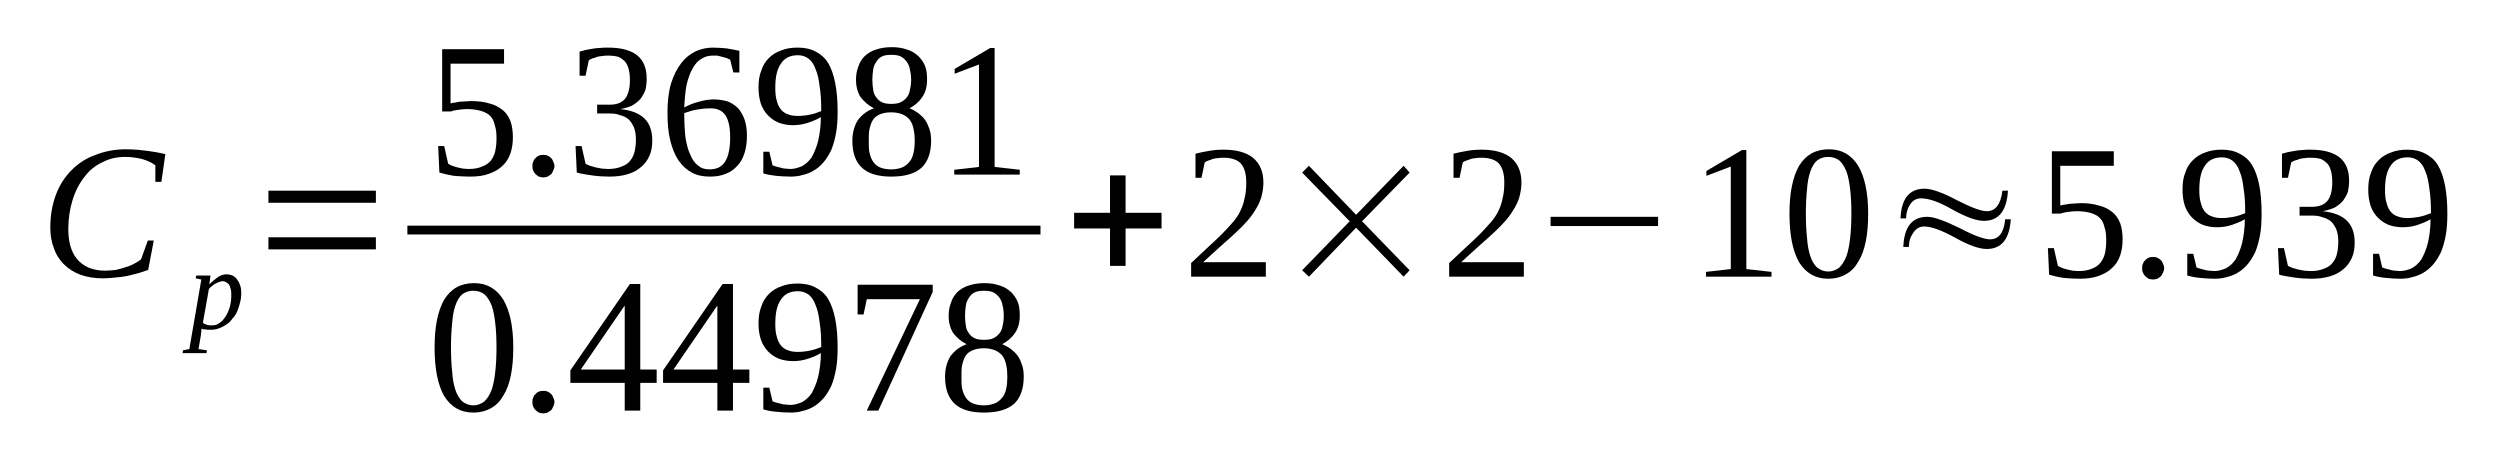 <?xml version='1.0' encoding='UTF-8'?>
<!-- This file was generated by dvisvgm 1.15.1 -->
<svg height='32pt' version='1.1' viewBox='0 -32 177 32' width='177pt' xmlns='http://www.w3.org/2000/svg' xmlns:xlink='http://www.w3.org/1999/xlink'>
<defs>
<clipPath id='clip1'>
<path clip-rule='evenodd' d='M0 -31.988H176.948V-0.027H0V-31.988'/>
</clipPath>
</defs>
<g id='page1'>
<g>
<path clip-path='url(#clip1)' d='M7.324 -12.293C6.703 -12.293 6.164 -12.379 5.684 -12.551C5.23 -12.723 4.836 -12.976 4.523 -13.289C4.215 -13.605 3.961 -13.973 3.816 -14.43C3.648 -14.855 3.562 -15.34 3.562 -15.879C3.562 -16.762 3.703 -17.531 3.961 -18.215C4.215 -18.898 4.582 -19.465 5.062 -19.949C5.543 -20.434 6.109 -20.805 6.758 -21.031C7.41 -21.289 8.117 -21.43 8.91 -21.43C9.504 -21.43 10.012 -21.375 10.465 -21.316C10.918 -21.258 11.34 -21.176 11.707 -21.09L11.426 -19.125H11V-20.293C10.746 -20.492 10.434 -20.633 10.039 -20.746C9.672 -20.832 9.277 -20.891 8.879 -20.891C8.285 -20.891 7.75 -20.777 7.27 -20.52C6.758 -20.293 6.336 -19.949 5.996 -19.496C5.629 -19.039 5.344 -18.5 5.148 -17.871C4.949 -17.246 4.836 -16.535 4.836 -15.766C4.836 -15.34 4.891 -14.941 4.977 -14.601C5.09 -14.23 5.23 -13.918 5.457 -13.66C5.656 -13.406 5.938 -13.207 6.25 -13.062C6.59 -12.922 6.957 -12.836 7.438 -12.836C7.691 -12.836 7.945 -12.863 8.203 -12.891C8.457 -12.949 8.684 -13.008 8.91 -13.09C9.133 -13.148 9.332 -13.234 9.531 -13.348C9.699 -13.434 9.871 -13.547 9.984 -13.633L10.465 -14.969H10.887L10.492 -12.891C10.293 -12.809 10.066 -12.75 9.813 -12.664C9.559 -12.609 9.305 -12.523 9.02 -12.465C8.766 -12.41 8.484 -12.379 8.172 -12.351C7.891 -12.324 7.605 -12.293 7.324 -12.293Z' fill-rule='evenodd'/>
<path clip-path='url(#clip1)' d='M14.281 -8.739C14.281 -8.707 14.254 -8.653 14.254 -8.625C14.254 -8.567 14.254 -8.54 14.254 -8.481C14.254 -8.454 14.226 -8.426 14.226 -8.368C14.226 -8.34 14.226 -8.309 14.226 -8.282L14.055 -7.286L14.648 -7.2L14.621 -7H12.926L12.953 -7.2L13.406 -7.286L14.254 -12.211L13.855 -12.293L13.887 -12.493H14.902L14.82 -11.868C15.047 -12.094 15.269 -12.266 15.469 -12.411C15.668 -12.524 15.863 -12.579 16.035 -12.579C16.176 -12.579 16.316 -12.551 16.461 -12.493C16.57 -12.438 16.683 -12.352 16.769 -12.239C16.855 -12.126 16.941 -11.981 16.996 -11.813C17.055 -11.668 17.082 -11.469 17.082 -11.243C17.082 -11.016 17.055 -10.786 16.996 -10.586C16.941 -10.36 16.883 -10.161 16.797 -9.961C16.715 -9.762 16.602 -9.59 16.461 -9.45C16.348 -9.278 16.203 -9.137 16.035 -9.024C15.863 -8.907 15.695 -8.825 15.527 -8.766C15.328 -8.68 15.129 -8.653 14.934 -8.653C14.875 -8.653 14.82 -8.653 14.762 -8.653C14.707 -8.653 14.648 -8.653 14.562 -8.68C14.508 -8.68 14.449 -8.68 14.394 -8.68C14.34 -8.707 14.309 -8.707 14.281 -8.739ZM14.367 -9.165C14.422 -9.106 14.449 -9.079 14.508 -9.051C14.562 -9.051 14.621 -9.024 14.676 -8.993C14.734 -8.993 14.789 -8.965 14.848 -8.965C14.902 -8.965 14.961 -8.965 15.015 -8.965C15.156 -8.965 15.301 -8.993 15.414 -9.051C15.555 -9.137 15.668 -9.223 15.754 -9.305C15.863 -9.422 15.949 -9.563 16.035 -9.704C16.121 -9.848 16.176 -9.989 16.234 -10.161C16.289 -10.301 16.316 -10.473 16.348 -10.645C16.375 -10.817 16.375 -10.985 16.375 -11.157C16.375 -11.297 16.375 -11.442 16.316 -11.582C16.289 -11.696 16.262 -11.782 16.203 -11.868C16.121 -11.954 16.062 -11.981 15.976 -12.04C15.922 -12.067 15.836 -12.094 15.754 -12.094C15.695 -12.094 15.609 -12.067 15.527 -12.04C15.441 -12.012 15.355 -11.981 15.269 -11.926C15.187 -11.895 15.101 -11.813 15.015 -11.754C14.934 -11.696 14.848 -11.614 14.789 -11.528L14.367 -9.165Z' fill-rule='evenodd'/>
<path clip-path='url(#clip1)' d='M19.004 -14.344V-15.2H26.613V-14.344H19.004ZM19.004 -17.645V-18.5H26.613V-17.645H19.004Z' fill-rule='evenodd'/>
<path clip-path='url(#clip1)' d='M33.371 -24.844C33.852 -24.844 34.273 -24.79 34.644 -24.676C35.012 -24.59 35.32 -24.418 35.578 -24.219C35.832 -24.02 36 -23.766 36.141 -23.422C36.254 -23.11 36.312 -22.711 36.312 -22.286C36.312 -21.856 36.254 -21.489 36.141 -21.145C36.027 -20.805 35.832 -20.493 35.578 -20.262C35.32 -20.008 35.012 -19.836 34.613 -19.696C34.246 -19.551 33.793 -19.497 33.258 -19.497C32.863 -19.497 32.492 -19.524 32.125 -19.551C31.758 -19.61 31.418 -19.696 31.109 -19.782L31.023 -21.657H31.449L31.73 -20.407C31.816 -20.348 31.898 -20.321 32.012 -20.262C32.125 -20.235 32.238 -20.18 32.379 -20.149C32.492 -20.122 32.637 -20.094 32.777 -20.063C32.918 -20.063 33.031 -20.036 33.172 -20.036C33.57 -20.036 33.879 -20.094 34.133 -20.207C34.387 -20.293 34.613 -20.461 34.758 -20.633C34.898 -20.832 35.012 -21.059 35.066 -21.317C35.125 -21.602 35.152 -21.887 35.152 -22.2C35.152 -22.571 35.125 -22.852 35.039 -23.11C34.98 -23.368 34.898 -23.594 34.727 -23.766C34.586 -23.934 34.359 -24.047 34.105 -24.133C33.824 -24.219 33.484 -24.278 33.059 -24.278C32.832 -24.278 32.605 -24.247 32.41 -24.219C32.211 -24.192 32.043 -24.165 31.93 -24.106H31.305V-28.516H35.687V-27.493H31.898V-24.676C31.957 -24.704 32.043 -24.704 32.156 -24.731C32.238 -24.731 32.352 -24.762 32.465 -24.79C32.578 -24.79 32.719 -24.817 32.863 -24.817C33.031 -24.817 33.172 -24.844 33.371 -24.844Z' fill-rule='evenodd'/>
<path clip-path='url(#clip1)' d='M39.254 -20.235C39.254 -20.122 39.223 -20.036 39.168 -19.922C39.141 -19.836 39.082 -19.75 39.027 -19.665C38.941 -19.61 38.855 -19.551 38.773 -19.497C38.687 -19.465 38.574 -19.438 38.461 -19.438C38.348 -19.438 38.262 -19.465 38.148 -19.497C38.066 -19.551 37.98 -19.61 37.922 -19.665C37.84 -19.75 37.781 -19.836 37.754 -19.922C37.695 -20.036 37.695 -20.122 37.695 -20.235C37.695 -20.348 37.695 -20.461 37.754 -20.547C37.781 -20.661 37.84 -20.747 37.922 -20.805C37.98 -20.891 38.066 -20.946 38.148 -20.977C38.262 -21.032 38.348 -21.032 38.461 -21.032C38.574 -21.032 38.687 -21.032 38.773 -20.977C38.855 -20.946 38.941 -20.891 39.027 -20.805C39.082 -20.747 39.141 -20.661 39.168 -20.547C39.223 -20.461 39.254 -20.348 39.254 -20.235Z' fill-rule='evenodd'/>
<path clip-path='url(#clip1)' d='M46.18 -22.055C46.18 -21.657 46.125 -21.29 45.984 -20.977C45.844 -20.661 45.644 -20.379 45.391 -20.18C45.137 -19.95 44.824 -19.782 44.43 -19.665C44.059 -19.551 43.637 -19.497 43.129 -19.497C42.73 -19.497 42.309 -19.524 41.91 -19.582C41.516 -19.637 41.148 -19.696 40.836 -19.782L40.75 -21.657H41.176L41.457 -20.407C41.543 -20.348 41.656 -20.321 41.77 -20.262C41.91 -20.235 42.023 -20.18 42.164 -20.149C42.309 -20.122 42.477 -20.094 42.617 -20.063C42.758 -20.063 42.902 -20.036 43.043 -20.036C43.437 -20.036 43.75 -20.094 44.004 -20.207C44.258 -20.293 44.484 -20.434 44.625 -20.633C44.766 -20.805 44.879 -21.032 44.937 -21.29C44.992 -21.543 45.023 -21.829 45.023 -22.141C45.023 -22.485 44.965 -22.77 44.879 -22.997C44.766 -23.223 44.652 -23.422 44.484 -23.567C44.316 -23.707 44.117 -23.793 43.891 -23.848C43.691 -23.934 43.437 -23.965 43.184 -23.965H42.277V-24.59H43.184C43.664 -24.59 44.031 -24.731 44.258 -25.016C44.484 -25.301 44.598 -25.758 44.598 -26.325C44.598 -26.637 44.57 -26.868 44.512 -27.094C44.457 -27.321 44.371 -27.493 44.258 -27.633C44.117 -27.778 43.977 -27.891 43.777 -27.977C43.578 -28.032 43.324 -28.063 43.043 -28.063C42.902 -28.063 42.789 -28.063 42.644 -28.032C42.531 -28.032 42.391 -28.004 42.277 -27.977C42.164 -27.918 42.051 -27.891 41.937 -27.864C41.824 -27.805 41.742 -27.778 41.684 -27.719L41.457 -26.637H41.035V-28.348C41.176 -28.375 41.316 -28.43 41.457 -28.461C41.629 -28.489 41.77 -28.516 41.937 -28.547C42.109 -28.575 42.277 -28.602 42.449 -28.602C42.644 -28.629 42.816 -28.629 43.043 -28.629C43.945 -28.629 44.625 -28.461 45.105 -28.09C45.559 -27.719 45.785 -27.18 45.785 -26.438C45.785 -26.157 45.758 -25.899 45.699 -25.641C45.617 -25.415 45.504 -25.215 45.359 -25.016C45.191 -24.817 44.992 -24.676 44.766 -24.532C44.512 -24.418 44.23 -24.332 43.918 -24.278C44.711 -24.192 45.277 -23.965 45.644 -23.594S46.18 -22.711 46.18 -22.055Z' fill-rule='evenodd'/>
<path clip-path='url(#clip1)' d='M52.883 -22.399C52.883 -21.942 52.828 -21.516 52.715 -21.176C52.602 -20.805 52.43 -20.493 52.203 -20.262C51.98 -20.008 51.695 -19.809 51.387 -19.696C51.047 -19.551 50.68 -19.497 50.254 -19.497C49.773 -19.497 49.348 -19.582 48.98 -19.782C48.613 -19.981 48.301 -20.262 48.047 -20.633C47.793 -21.004 47.594 -21.489 47.453 -22.055C47.312 -22.625 47.258 -23.282 47.258 -24.02C47.258 -24.817 47.34 -25.528 47.512 -26.098C47.707 -26.696 47.934 -27.153 48.246 -27.551C48.527 -27.918 48.867 -28.176 49.266 -28.375C49.66 -28.547 50.055 -28.629 50.48 -28.629C50.789 -28.629 51.129 -28.602 51.441 -28.575C51.781 -28.516 52.09 -28.461 52.348 -28.403V-26.868H51.922L51.695 -27.778C51.609 -27.805 51.527 -27.864 51.441 -27.891C51.328 -27.918 51.215 -27.95 51.129 -27.977C51.016 -28.004 50.902 -28.032 50.789 -28.063C50.68 -28.063 50.566 -28.063 50.48 -28.063C50.168 -28.063 49.914 -28.004 49.66 -27.832C49.406 -27.692 49.207 -27.465 49.039 -27.153C48.867 -26.868 48.727 -26.469 48.613 -26.012C48.527 -25.559 48.473 -25.016 48.445 -24.391C48.754 -24.563 49.094 -24.704 49.461 -24.79C49.828 -24.903 50.195 -24.961 50.535 -24.961C50.902 -24.961 51.215 -24.903 51.527 -24.817C51.809 -24.704 52.062 -24.532 52.262 -24.332C52.461 -24.106 52.602 -23.848 52.715 -23.536C52.828 -23.196 52.883 -22.825 52.883 -22.399ZM50.227 -20.008C50.48 -20.008 50.734 -20.063 50.902 -20.149C51.102 -20.262 51.242 -20.407 51.355 -20.579C51.469 -20.778 51.555 -21.004 51.609 -21.29C51.668 -21.575 51.695 -21.887 51.695 -22.254C51.695 -22.997 51.582 -23.508 51.355 -23.848C51.129 -24.165 50.789 -24.332 50.309 -24.332C50.027 -24.332 49.715 -24.305 49.375 -24.247C49.066 -24.192 48.754 -24.106 48.445 -23.993C48.445 -23.368 48.473 -22.797 48.527 -22.286C48.613 -21.801 48.699 -21.403 48.867 -21.059C49.008 -20.719 49.18 -20.461 49.406 -20.293C49.633 -20.094 49.887 -20.008 50.227 -20.008Z' fill-rule='evenodd'/>
<path clip-path='url(#clip1)' d='M53.703 -25.813C53.703 -26.27 53.762 -26.668 53.902 -27.008C54.016 -27.379 54.211 -27.665 54.437 -27.891C54.695 -28.149 54.977 -28.317 55.316 -28.43C55.656 -28.575 56.051 -28.629 56.477 -28.629C56.957 -28.629 57.379 -28.547 57.746 -28.348C58.086 -28.176 58.398 -27.918 58.625 -27.551C58.851 -27.18 59.019 -26.696 59.133 -26.125C59.246 -25.559 59.304 -24.875 59.304 -24.106C59.304 -23.536 59.273 -23.024 59.191 -22.571C59.105 -22.114 58.992 -21.715 58.851 -21.375C58.679 -21.032 58.512 -20.747 58.312 -20.52C58.086 -20.262 57.859 -20.063 57.605 -19.922C57.379 -19.782 57.098 -19.665 56.816 -19.61C56.559 -19.524 56.25 -19.497 55.965 -19.497C55.598 -19.497 55.258 -19.524 54.949 -19.551C54.637 -19.582 54.324 -19.637 54.043 -19.723V-21.258H54.469L54.695 -20.293C54.777 -20.262 54.863 -20.235 54.949 -20.207C55.062 -20.18 55.176 -20.149 55.289 -20.122C55.371 -20.094 55.484 -20.063 55.598 -20.063C55.711 -20.063 55.824 -20.036 55.937 -20.036C56.25 -20.036 56.504 -20.122 56.785 -20.235C57.039 -20.379 57.266 -20.579 57.465 -20.86C57.633 -21.176 57.805 -21.543 57.918 -22C58.031 -22.485 58.117 -23.051 58.117 -23.707C57.832 -23.536 57.551 -23.422 57.211 -23.309C56.871 -23.196 56.531 -23.137 56.137 -23.137C55.797 -23.137 55.457 -23.196 55.144 -23.309C54.863 -23.422 54.609 -23.594 54.383 -23.821C54.156 -24.047 53.988 -24.332 53.875 -24.645C53.762 -24.989 53.703 -25.36 53.703 -25.813ZM56.504 -28.09C55.937 -28.09 55.543 -27.891 55.289 -27.493C55.004 -27.094 54.891 -26.524 54.891 -25.786C54.891 -25.415 54.918 -25.102 55.004 -24.844C55.062 -24.59 55.176 -24.391 55.289 -24.247C55.43 -24.079 55.598 -23.965 55.797 -23.907C55.996 -23.821 56.219 -23.793 56.477 -23.793C56.758 -23.793 57.039 -23.821 57.324 -23.879C57.605 -23.934 57.859 -24.02 58.144 -24.133C58.144 -24.79 58.117 -25.36 58.031 -25.872C57.973 -26.356 57.891 -26.782 57.746 -27.094C57.633 -27.434 57.465 -27.665 57.266 -27.832C57.039 -28.004 56.785 -28.09 56.504 -28.09Z' fill-rule='evenodd'/>
<path clip-path='url(#clip1)' d='M65.637 -26.356C65.637 -25.872 65.523 -25.442 65.297 -25.129C65.074 -24.79 64.762 -24.532 64.394 -24.332C64.621 -24.247 64.816 -24.133 65.016 -23.993C65.184 -23.848 65.355 -23.707 65.496 -23.508C65.637 -23.309 65.723 -23.082 65.809 -22.852C65.891 -22.598 65.922 -22.34 65.922 -22.028C65.922 -21.204 65.695 -20.547 65.242 -20.122C64.762 -19.696 64.055 -19.497 63.094 -19.497C62.187 -19.497 61.48 -19.696 61.027 -20.122C60.574 -20.547 60.347 -21.176 60.347 -22.028C60.347 -22.625 60.492 -23.11 60.746 -23.508C61.027 -23.879 61.394 -24.165 61.875 -24.332C61.48 -24.532 61.199 -24.79 60.945 -25.102C60.719 -25.442 60.605 -25.872 60.605 -26.356C60.605 -26.696 60.66 -27.008 60.773 -27.293C60.859 -27.579 61.027 -27.832 61.226 -28.032C61.453 -28.231 61.707 -28.403 62.019 -28.489C62.328 -28.602 62.726 -28.661 63.148 -28.661C63.547 -28.661 63.914 -28.602 64.223 -28.489C64.535 -28.403 64.789 -28.231 65.016 -28.032C65.215 -27.832 65.383 -27.606 65.496 -27.321C65.609 -27.036 65.637 -26.723 65.637 -26.356ZM64.762 -22.028C64.762 -22.34 64.734 -22.653 64.676 -22.883C64.621 -23.137 64.535 -23.368 64.394 -23.536C64.254 -23.707 64.082 -23.821 63.883 -23.907C63.66 -23.993 63.402 -24.047 63.094 -24.047C62.781 -24.047 62.5 -23.993 62.301 -23.907C62.101 -23.821 61.933 -23.707 61.82 -23.536C61.707 -23.368 61.621 -23.137 61.566 -22.883C61.508 -22.653 61.508 -22.34 61.508 -22.028C61.508 -21.715 61.508 -21.403 61.566 -21.176C61.621 -20.918 61.707 -20.719 61.82 -20.547C61.933 -20.379 62.101 -20.235 62.301 -20.149C62.5 -20.063 62.781 -20.008 63.094 -20.008C63.402 -20.008 63.66 -20.063 63.883 -20.149C64.082 -20.235 64.254 -20.379 64.394 -20.547C64.535 -20.719 64.621 -20.918 64.676 -21.176C64.734 -21.403 64.762 -21.715 64.762 -22.028ZM64.508 -26.356C64.508 -26.61 64.476 -26.868 64.422 -27.067C64.394 -27.293 64.309 -27.465 64.195 -27.633C64.082 -27.778 63.941 -27.918 63.769 -28.004C63.601 -28.09 63.375 -28.118 63.094 -28.118C62.84 -28.118 62.613 -28.09 62.441 -28.004C62.273 -27.918 62.133 -27.778 62.047 -27.633C61.933 -27.465 61.847 -27.293 61.82 -27.067C61.793 -26.868 61.762 -26.61 61.762 -26.356C61.762 -26.098 61.793 -25.84 61.82 -25.641C61.847 -25.415 61.933 -25.243 62.047 -25.102C62.133 -24.961 62.273 -24.844 62.441 -24.762C62.613 -24.676 62.84 -24.645 63.094 -24.645C63.375 -24.645 63.601 -24.676 63.769 -24.762C63.941 -24.844 64.082 -24.961 64.195 -25.102C64.309 -25.243 64.394 -25.415 64.422 -25.641C64.476 -25.84 64.508 -26.098 64.508 -26.356Z' fill-rule='evenodd'/>
<path clip-path='url(#clip1)' d='M70.418 -20.18L72.199 -19.981V-19.637H67.562V-19.981L69.312 -20.18V-27.434L67.59 -26.782V-27.122L70.106 -28.602H70.418V-20.18Z' fill-rule='evenodd'/>
<path clip-path='url(#clip1)' d='M28.843 -16.024H73.666V-15.399H28.843V-16.024Z' fill-rule='evenodd'/>
<path clip-path='url(#clip1)' d='M36.34 -7.399C36.34 -6.661 36.285 -6.004 36.172 -5.438C36.059 -4.868 35.887 -4.383 35.633 -3.985C35.406 -3.586 35.125 -3.301 34.758 -3.102C34.418 -2.903 33.992 -2.79 33.512 -2.79C32.605 -2.79 31.93 -3.188 31.449 -3.958C30.996 -4.754 30.769 -5.891 30.769 -7.399C30.769 -8.879 30.996 -9.989 31.449 -10.786C31.93 -11.555 32.605 -11.954 33.57 -11.954C34.473 -11.954 35.152 -11.555 35.633 -10.786C36.086 -10.02 36.34 -8.907 36.34 -7.399ZM35.152 -7.399C35.152 -8.055 35.125 -8.594 35.066 -9.106C35.012 -9.622 34.926 -10.02 34.812 -10.36C34.672 -10.7 34.5 -10.985 34.305 -11.157C34.078 -11.329 33.824 -11.415 33.512 -11.415C33.199 -11.415 32.945 -11.329 32.719 -11.157C32.523 -10.985 32.352 -10.7 32.238 -10.36C32.125 -10.02 32.043 -9.622 32.012 -9.106C31.957 -8.594 31.93 -8.055 31.93 -7.399C31.93 -6.774 31.957 -6.204 32.012 -5.692C32.043 -5.18 32.125 -4.754 32.238 -4.411C32.352 -4.043 32.523 -3.786 32.719 -3.586C32.945 -3.415 33.199 -3.301 33.512 -3.301C33.824 -3.301 34.078 -3.415 34.305 -3.586C34.5 -3.786 34.672 -4.043 34.812 -4.411C34.926 -4.754 35.012 -5.18 35.066 -5.692C35.125 -6.204 35.152 -6.774 35.152 -7.399Z' fill-rule='evenodd'/>
<path clip-path='url(#clip1)' d='M39.254 -3.528C39.254 -3.415 39.223 -3.329 39.168 -3.215C39.141 -3.129 39.082 -3.047 39.027 -2.961C38.941 -2.903 38.855 -2.848 38.773 -2.79C38.687 -2.762 38.574 -2.731 38.461 -2.731C38.348 -2.731 38.262 -2.762 38.148 -2.79C38.066 -2.848 37.98 -2.903 37.922 -2.961C37.84 -3.047 37.781 -3.129 37.754 -3.215C37.695 -3.329 37.695 -3.415 37.695 -3.528C37.695 -3.645 37.695 -3.758 37.754 -3.844C37.781 -3.958 37.84 -4.043 37.922 -4.098C37.98 -4.184 38.066 -4.243 38.148 -4.27C38.262 -4.325 38.348 -4.325 38.461 -4.325C38.574 -4.325 38.687 -4.325 38.773 -4.27C38.855 -4.243 38.941 -4.184 39.027 -4.098C39.082 -4.043 39.141 -3.958 39.168 -3.844C39.223 -3.758 39.254 -3.645 39.254 -3.528Z' fill-rule='evenodd'/>
<path clip-path='url(#clip1)' d='M45.332 -4.895V-2.93H44.23V-4.895H40.383V-5.778L44.598 -11.895H45.332V-5.836H46.492V-4.895H45.332ZM44.23 -10.332H44.203L41.117 -5.836H44.23V-10.332Z' fill-rule='evenodd'/>
<path clip-path='url(#clip1)' d='M51.894 -4.895V-2.93H50.789V-4.895H46.945V-5.778L51.16 -11.895H51.894V-5.836H53.055V-4.895H51.894ZM50.789 -10.332H50.762L47.68 -5.836H50.789V-10.332Z' fill-rule='evenodd'/>
<path clip-path='url(#clip1)' d='M53.703 -9.106C53.703 -9.563 53.762 -9.961 53.902 -10.301C54.016 -10.672 54.211 -10.957 54.437 -11.184C54.695 -11.442 54.977 -11.614 55.316 -11.727C55.656 -11.868 56.051 -11.926 56.477 -11.926C56.957 -11.926 57.379 -11.84 57.746 -11.641C58.086 -11.469 58.398 -11.215 58.625 -10.844C58.851 -10.473 59.019 -9.989 59.133 -9.422C59.246 -8.852 59.304 -8.168 59.304 -7.399C59.304 -6.832 59.273 -6.317 59.191 -5.864C59.105 -5.407 58.992 -5.008 58.851 -4.668C58.679 -4.325 58.512 -4.043 58.312 -3.813C58.086 -3.559 57.859 -3.36 57.605 -3.215C57.379 -3.075 57.098 -2.961 56.816 -2.903C56.559 -2.817 56.25 -2.79 55.965 -2.79C55.598 -2.79 55.258 -2.817 54.949 -2.848C54.637 -2.875 54.324 -2.93 54.043 -3.016V-4.555H54.469L54.695 -3.586C54.777 -3.559 54.863 -3.528 54.949 -3.5C55.062 -3.473 55.176 -3.446 55.289 -3.415C55.371 -3.387 55.484 -3.36 55.598 -3.36C55.711 -3.36 55.824 -3.329 55.937 -3.329C56.25 -3.329 56.504 -3.415 56.785 -3.528C57.039 -3.672 57.266 -3.872 57.465 -4.157C57.633 -4.469 57.805 -4.84 57.918 -5.293C58.031 -5.778 58.117 -6.348 58.117 -7C57.832 -6.832 57.551 -6.715 57.211 -6.602C56.871 -6.489 56.531 -6.434 56.137 -6.434C55.797 -6.434 55.457 -6.489 55.144 -6.602C54.863 -6.715 54.609 -6.887 54.383 -7.114C54.156 -7.344 53.988 -7.629 53.875 -7.942C53.762 -8.282 53.703 -8.653 53.703 -9.106ZM56.504 -11.383C55.937 -11.383 55.543 -11.184 55.289 -10.786C55.004 -10.387 54.891 -9.821 54.891 -9.079C54.891 -8.707 54.918 -8.395 55.004 -8.141C55.062 -7.883 55.176 -7.684 55.289 -7.543C55.43 -7.372 55.598 -7.258 55.797 -7.2C55.996 -7.114 56.219 -7.086 56.477 -7.086C56.758 -7.086 57.039 -7.114 57.324 -7.172C57.605 -7.231 57.859 -7.313 58.144 -7.43C58.144 -8.083 58.117 -8.653 58.031 -9.165C57.973 -9.649 57.891 -10.075 57.746 -10.387C57.633 -10.731 57.465 -10.957 57.266 -11.129C57.039 -11.297 56.785 -11.383 56.504 -11.383Z' fill-rule='evenodd'/>
<path clip-path='url(#clip1)' d='M61.14 -9.735H60.719V-11.84H66.035V-11.329L62.187 -2.93H61.367L65.129 -10.817H61.367L61.14 -9.735Z' fill-rule='evenodd'/>
<path clip-path='url(#clip1)' d='M72.199 -9.649C72.199 -9.165 72.086 -8.739 71.859 -8.426C71.633 -8.083 71.32 -7.829 70.953 -7.629C71.18 -7.543 71.379 -7.43 71.578 -7.286C71.746 -7.145 71.918 -7 72.058 -6.801C72.199 -6.602 72.285 -6.375 72.367 -6.149C72.453 -5.891 72.48 -5.637 72.48 -5.321C72.48 -4.497 72.254 -3.844 71.805 -3.415C71.32 -2.989 70.613 -2.79 69.652 -2.79C68.75 -2.79 68.043 -2.989 67.59 -3.415C67.137 -3.844 66.91 -4.469 66.91 -5.321C66.91 -5.918 67.051 -6.403 67.305 -6.801C67.59 -7.172 67.957 -7.458 68.438 -7.629C68.043 -7.829 67.758 -8.083 67.504 -8.395C67.277 -8.739 67.164 -9.165 67.164 -9.649C67.164 -9.989 67.223 -10.301 67.336 -10.586C67.418 -10.872 67.59 -11.129 67.789 -11.329C68.012 -11.528 68.269 -11.696 68.578 -11.782C68.891 -11.895 69.285 -11.954 69.711 -11.954C70.106 -11.954 70.472 -11.895 70.785 -11.782C71.097 -11.696 71.352 -11.528 71.578 -11.329C71.773 -11.129 71.945 -10.899 72.058 -10.618C72.172 -10.332 72.199 -10.02 72.199 -9.649ZM71.32 -5.321C71.32 -5.637 71.293 -5.95 71.238 -6.176C71.18 -6.434 71.097 -6.661 70.953 -6.832C70.812 -7 70.644 -7.114 70.445 -7.2C70.219 -7.286 69.965 -7.344 69.652 -7.344C69.344 -7.344 69.058 -7.286 68.863 -7.2C68.664 -7.114 68.496 -7 68.383 -6.832C68.269 -6.661 68.184 -6.434 68.125 -6.176C68.07 -5.95 68.07 -5.637 68.07 -5.321C68.07 -5.008 68.07 -4.696 68.125 -4.469C68.184 -4.211 68.269 -4.012 68.383 -3.844C68.496 -3.672 68.664 -3.528 68.863 -3.446C69.058 -3.36 69.344 -3.301 69.652 -3.301C69.965 -3.301 70.219 -3.36 70.445 -3.446C70.644 -3.528 70.812 -3.672 70.953 -3.844C71.097 -4.012 71.18 -4.211 71.238 -4.469C71.293 -4.696 71.32 -5.008 71.32 -5.321ZM71.066 -9.649C71.066 -9.903 71.039 -10.161 70.984 -10.36C70.953 -10.586 70.871 -10.758 70.758 -10.93C70.644 -11.071 70.504 -11.215 70.332 -11.297C70.164 -11.383 69.938 -11.415 69.652 -11.415C69.398 -11.415 69.172 -11.383 69.004 -11.297C68.832 -11.215 68.691 -11.071 68.606 -10.93C68.496 -10.758 68.41 -10.586 68.383 -10.36C68.352 -10.161 68.324 -9.903 68.324 -9.649C68.324 -9.391 68.352 -9.137 68.383 -8.938C68.41 -8.707 68.496 -8.54 68.606 -8.395C68.691 -8.254 68.832 -8.141 69.004 -8.055C69.172 -7.969 69.398 -7.942 69.652 -7.942C69.938 -7.942 70.164 -7.969 70.332 -8.055C70.504 -8.141 70.644 -8.254 70.758 -8.395C70.871 -8.54 70.953 -8.707 70.984 -8.938C71.039 -9.137 71.066 -9.391 71.066 -9.649Z' fill-rule='evenodd'/>
<path clip-path='url(#clip1)' d='M78.59 -13.176V-15.825H76.047V-16.934H78.59V-19.582H79.691V-16.934H82.238V-15.825H79.691V-13.176H78.59Z' fill-rule='evenodd'/>
<path clip-path='url(#clip1)' d='M89.621 -12.411H84.332V-13.376C84.785 -13.805 85.18 -14.172 85.547 -14.516C85.887 -14.829 86.227 -15.141 86.508 -15.426C86.793 -15.711 87.047 -15.997 87.273 -16.25C87.5 -16.508 87.668 -16.762 87.808 -17.047C87.949 -17.332 88.062 -17.645 88.121 -17.989C88.207 -18.301 88.234 -18.668 88.234 -19.067C88.234 -19.665 88.121 -20.094 87.867 -20.407C87.613 -20.692 87.187 -20.832 86.621 -20.832C86.48 -20.832 86.367 -20.832 86.227 -20.805C86.113 -20.805 86 -20.778 85.859 -20.747C85.746 -20.692 85.66 -20.661 85.547 -20.633C85.433 -20.579 85.348 -20.547 85.293 -20.493L85.066 -19.411H84.641V-21.118C84.953 -21.204 85.266 -21.258 85.605 -21.317C85.914 -21.375 86.254 -21.403 86.621 -21.403C87.555 -21.403 88.262 -21.204 88.742 -20.805C89.223 -20.379 89.449 -19.809 89.449 -19.067C89.449 -18.727 89.394 -18.387 89.308 -18.071C89.223 -17.758 89.082 -17.473 88.914 -17.192C88.742 -16.907 88.543 -16.622 88.289 -16.336C88.035 -16.051 87.754 -15.766 87.441 -15.481C87.129 -15.2 86.762 -14.856 86.394 -14.543C86.027 -14.204 85.605 -13.832 85.18 -13.434H89.621V-12.411Z' fill-rule='evenodd'/>
<path clip-path='url(#clip1)' d='M92.191 -12.864L95.558 -16.336L92.191 -19.782L92.672 -20.262L96.012 -16.793L99.375 -20.262L99.801 -19.782L96.433 -16.336L99.801 -12.864L99.375 -12.411L96.012 -15.879L92.672 -12.411L92.191 -12.864Z' fill-rule='evenodd'/>
<path clip-path='url(#clip1)' d='M107.887 -12.411H102.601V-13.376C103.051 -13.805 103.449 -14.172 103.816 -14.516C104.156 -14.829 104.496 -15.141 104.777 -15.426C105.059 -15.711 105.316 -15.997 105.539 -16.25C105.766 -16.508 105.937 -16.762 106.078 -17.047C106.219 -17.332 106.332 -17.645 106.391 -17.989C106.473 -18.301 106.504 -18.668 106.504 -19.067C106.504 -19.665 106.391 -20.094 106.137 -20.407C105.879 -20.692 105.457 -20.832 104.891 -20.832C104.75 -20.832 104.637 -20.832 104.496 -20.805C104.383 -20.805 104.269 -20.778 104.129 -20.747C104.016 -20.692 103.93 -20.661 103.816 -20.633C103.703 -20.579 103.617 -20.547 103.562 -20.493L103.336 -19.411H102.91V-21.118C103.223 -21.204 103.531 -21.258 103.871 -21.317C104.184 -21.375 104.523 -21.403 104.891 -21.403C105.824 -21.403 106.531 -21.204 107.012 -20.805C107.492 -20.379 107.719 -19.809 107.719 -19.067C107.719 -18.727 107.66 -18.387 107.578 -18.071C107.492 -17.758 107.351 -17.473 107.18 -17.192C107.012 -16.907 106.812 -16.622 106.559 -16.336C106.305 -16.051 106.023 -15.766 105.711 -15.481C105.398 -15.2 105.031 -14.856 104.664 -14.543C104.297 -14.204 103.871 -13.832 103.449 -13.434H107.887V-12.411Z' fill-rule='evenodd'/>
<path clip-path='url(#clip1)' d='M109.781 -15.997V-16.649H117.391V-15.997H109.781Z' fill-rule='evenodd'/>
<path clip-path='url(#clip1)' d='M123.641 -12.95L125.422 -12.751V-12.411H120.785V-12.751L122.539 -12.95V-20.207L120.812 -19.551V-19.895L123.328 -21.375H123.641V-12.95Z' fill-rule='evenodd'/>
<path clip-path='url(#clip1)' d='M132.266 -16.875C132.266 -16.137 132.211 -15.481 132.098 -14.915C131.984 -14.344 131.812 -13.86 131.558 -13.461C131.332 -13.063 131.051 -12.778 130.683 -12.579C130.344 -12.379 129.918 -12.266 129.437 -12.266C128.531 -12.266 127.855 -12.665 127.375 -13.434C126.922 -14.231 126.695 -15.368 126.695 -16.875C126.695 -18.356 126.922 -19.465 127.375 -20.262C127.855 -21.032 128.531 -21.43 129.496 -21.43C130.398 -21.43 131.078 -21.032 131.558 -20.262C132.012 -19.497 132.266 -18.387 132.266 -16.875ZM131.078 -16.875C131.078 -17.532 131.051 -18.071 130.992 -18.586C130.937 -19.098 130.851 -19.497 130.738 -19.836C130.598 -20.18 130.426 -20.461 130.23 -20.633C130.004 -20.805 129.75 -20.891 129.437 -20.891C129.125 -20.891 128.871 -20.805 128.644 -20.633C128.449 -20.461 128.277 -20.18 128.164 -19.836C128.051 -19.497 127.969 -19.098 127.937 -18.586C127.883 -18.071 127.855 -17.532 127.855 -16.875C127.855 -16.25 127.883 -15.68 127.937 -15.168C127.969 -14.657 128.051 -14.231 128.164 -13.887C128.277 -13.52 128.449 -13.262 128.644 -13.063C128.871 -12.891 129.125 -12.778 129.437 -12.778C129.75 -12.778 130.004 -12.891 130.23 -13.063C130.426 -13.262 130.598 -13.52 130.738 -13.887C130.851 -14.231 130.937 -14.657 130.992 -15.168C131.051 -15.68 131.078 -16.25 131.078 -16.875Z' fill-rule='evenodd'/>
<path clip-path='url(#clip1)' d='M134.953 -16.536H134.555C134.613 -17.93 135.18 -18.641 136.254 -18.641C136.734 -18.641 137.496 -18.387 138.516 -17.844C139.562 -17.305 140.269 -17.047 140.664 -17.047C141.285 -17.047 141.656 -17.532 141.769 -18.5H142.164C142.078 -17.075 141.512 -16.364 140.465 -16.364C139.902 -16.364 139.164 -16.649 138.234 -17.161C137.301 -17.704 136.562 -17.957 136 -17.957C135.687 -17.957 135.406 -17.817 135.207 -17.473C135.035 -17.219 134.953 -16.875 134.953 -16.536ZM135.148 -14.516H134.754C134.812 -15.938 135.375 -16.649 136.449 -16.649C136.934 -16.649 137.695 -16.364 138.742 -15.852C139.762 -15.313 140.496 -15.055 140.891 -15.055C141.512 -15.055 141.879 -15.512 141.965 -16.477H142.363C142.277 -15.082 141.711 -14.372 140.664 -14.372C140.129 -14.372 139.391 -14.629 138.43 -15.168C137.496 -15.68 136.762 -15.965 136.226 -15.965C135.887 -15.965 135.633 -15.797 135.434 -15.481C135.234 -15.2 135.148 -14.883 135.148 -14.516Z' fill-rule='evenodd'/>
<path clip-path='url(#clip1)' d='M147.34 -17.618C147.82 -17.618 148.242 -17.559 148.613 -17.446C148.98 -17.36 149.289 -17.192 149.543 -16.993C149.801 -16.793 149.969 -16.536 150.109 -16.196C150.223 -15.879 150.281 -15.481 150.281 -15.055C150.281 -14.629 150.223 -14.258 150.109 -13.918C149.996 -13.575 149.801 -13.262 149.543 -13.036C149.289 -12.778 148.98 -12.61 148.582 -12.465C148.215 -12.325 147.762 -12.266 147.226 -12.266C146.828 -12.266 146.461 -12.293 146.094 -12.325C145.726 -12.379 145.387 -12.465 145.078 -12.551L144.992 -14.43H145.414L145.699 -13.176C145.785 -13.122 145.867 -13.09 145.98 -13.036C146.094 -13.008 146.207 -12.95 146.348 -12.922C146.461 -12.891 146.605 -12.864 146.746 -12.836C146.887 -12.836 147 -12.809 147.141 -12.809C147.535 -12.809 147.848 -12.864 148.101 -12.977C148.355 -13.063 148.582 -13.235 148.723 -13.407C148.867 -13.606 148.98 -13.832 149.035 -14.086C149.094 -14.372 149.121 -14.657 149.121 -14.969C149.121 -15.34 149.094 -15.626 149.008 -15.879C148.949 -16.137 148.867 -16.364 148.695 -16.536C148.555 -16.707 148.328 -16.821 148.074 -16.907C147.793 -16.993 147.453 -17.047 147.027 -17.047C146.801 -17.047 146.574 -17.02 146.379 -16.993C146.18 -16.961 146.008 -16.934 145.898 -16.875H145.273V-21.29H149.656V-20.262H145.867V-17.446C145.926 -17.473 146.008 -17.473 146.121 -17.504C146.207 -17.504 146.32 -17.532 146.434 -17.559C146.547 -17.559 146.687 -17.59 146.828 -17.59C147 -17.59 147.141 -17.618 147.34 -17.618Z' fill-rule='evenodd'/>
<path clip-path='url(#clip1)' d='M153.223 -13.008C153.223 -12.891 153.191 -12.809 153.137 -12.692C153.109 -12.61 153.051 -12.524 152.996 -12.438C152.91 -12.379 152.824 -12.325 152.742 -12.266C152.656 -12.239 152.543 -12.211 152.43 -12.211C152.316 -12.211 152.23 -12.239 152.117 -12.266C152.035 -12.325 151.949 -12.379 151.891 -12.438C151.809 -12.524 151.75 -12.61 151.723 -12.692C151.664 -12.809 151.664 -12.891 151.664 -13.008C151.664 -13.122 151.664 -13.235 151.723 -13.321C151.75 -13.434 151.809 -13.52 151.891 -13.575C151.949 -13.661 152.035 -13.719 152.117 -13.747C152.23 -13.805 152.316 -13.805 152.43 -13.805C152.543 -13.805 152.656 -13.805 152.742 -13.747C152.824 -13.719 152.91 -13.661 152.996 -13.575C153.051 -13.52 153.109 -13.434 153.137 -13.321C153.191 -13.235 153.223 -13.122 153.223 -13.008Z' fill-rule='evenodd'/>
<path clip-path='url(#clip1)' d='M154.523 -18.586C154.523 -19.04 154.578 -19.438 154.719 -19.782C154.832 -20.149 155.031 -20.434 155.258 -20.661C155.512 -20.918 155.793 -21.09 156.133 -21.204C156.473 -21.344 156.871 -21.403 157.293 -21.403C157.773 -21.403 158.199 -21.317 158.566 -21.118C158.906 -20.946 159.215 -20.692 159.441 -20.321C159.668 -19.95 159.84 -19.465 159.953 -18.899C160.066 -18.329 160.121 -17.645 160.121 -16.875C160.121 -16.309 160.094 -15.797 160.008 -15.34C159.922 -14.883 159.809 -14.485 159.668 -14.145C159.5 -13.805 159.328 -13.52 159.133 -13.29C158.906 -13.036 158.68 -12.836 158.426 -12.692C158.199 -12.551 157.914 -12.438 157.633 -12.379C157.379 -12.293 157.066 -12.266 156.785 -12.266C156.418 -12.266 156.078 -12.293 155.766 -12.325C155.457 -12.352 155.144 -12.411 154.859 -12.493V-14.032H155.285L155.512 -13.063C155.598 -13.036 155.68 -13.008 155.766 -12.977C155.879 -12.95 155.992 -12.922 156.105 -12.891C156.191 -12.864 156.305 -12.836 156.418 -12.836C156.531 -12.836 156.644 -12.809 156.758 -12.809C157.066 -12.809 157.32 -12.891 157.605 -13.008C157.859 -13.149 158.086 -13.348 158.281 -13.633C158.453 -13.946 158.621 -14.317 158.734 -14.77C158.848 -15.254 158.934 -15.825 158.934 -16.477C158.652 -16.309 158.367 -16.196 158.027 -16.079C157.687 -15.965 157.351 -15.911 156.953 -15.911C156.613 -15.911 156.273 -15.965 155.965 -16.079C155.68 -16.196 155.426 -16.364 155.199 -16.594C154.973 -16.821 154.805 -17.106 154.691 -17.418C154.578 -17.758 154.523 -18.129 154.523 -18.586ZM157.32 -20.86C156.758 -20.86 156.359 -20.661 156.105 -20.262C155.824 -19.864 155.711 -19.297 155.711 -18.555C155.711 -18.188 155.738 -17.872 155.824 -17.618C155.879 -17.36 155.992 -17.161 156.105 -17.02C156.246 -16.848 156.418 -16.735 156.613 -16.676C156.812 -16.594 157.039 -16.563 157.293 -16.563C157.574 -16.563 157.859 -16.594 158.141 -16.649C158.426 -16.707 158.68 -16.793 158.961 -16.907C158.961 -17.559 158.934 -18.129 158.848 -18.641C158.793 -19.125 158.707 -19.551 158.566 -19.864C158.453 -20.207 158.281 -20.434 158.086 -20.606C157.859 -20.778 157.605 -20.86 157.32 -20.86Z' fill-rule='evenodd'/>
<path clip-path='url(#clip1)' d='M166.711 -14.829C166.711 -14.43 166.652 -14.059 166.512 -13.747C166.371 -13.434 166.172 -13.149 165.918 -12.95C165.664 -12.723 165.351 -12.551 164.957 -12.438C164.59 -12.325 164.164 -12.266 163.656 -12.266C163.262 -12.266 162.836 -12.293 162.441 -12.352C162.043 -12.411 161.676 -12.465 161.367 -12.551L161.281 -14.43H161.703L161.988 -13.176C162.074 -13.122 162.187 -13.09 162.301 -13.036C162.441 -13.008 162.555 -12.95 162.695 -12.922C162.836 -12.891 163.008 -12.864 163.148 -12.836C163.289 -12.836 163.43 -12.809 163.57 -12.809C163.969 -12.809 164.277 -12.864 164.531 -12.977C164.789 -13.063 165.016 -13.207 165.156 -13.407C165.297 -13.575 165.41 -13.805 165.465 -14.059C165.523 -14.317 165.551 -14.602 165.551 -14.915C165.551 -15.254 165.496 -15.54 165.41 -15.766C165.297 -15.997 165.184 -16.196 165.016 -16.336C164.844 -16.477 164.644 -16.563 164.422 -16.622C164.223 -16.707 163.969 -16.735 163.715 -16.735H162.809V-17.36H163.715C164.195 -17.36 164.562 -17.504 164.789 -17.79C165.016 -18.071 165.125 -18.528 165.125 -19.098C165.125 -19.411 165.098 -19.637 165.043 -19.864C164.984 -20.094 164.902 -20.262 164.789 -20.407C164.644 -20.547 164.504 -20.661 164.309 -20.747C164.109 -20.805 163.855 -20.832 163.57 -20.832C163.43 -20.832 163.316 -20.832 163.176 -20.805C163.062 -20.805 162.922 -20.778 162.809 -20.747C162.695 -20.692 162.582 -20.661 162.469 -20.633C162.355 -20.579 162.269 -20.547 162.215 -20.493L161.988 -19.411H161.562V-21.118C161.703 -21.145 161.848 -21.204 161.988 -21.231C162.156 -21.258 162.301 -21.29 162.469 -21.317C162.637 -21.344 162.809 -21.375 162.976 -21.375C163.176 -21.403 163.344 -21.403 163.57 -21.403C164.476 -21.403 165.156 -21.231 165.637 -20.86C166.09 -20.493 166.316 -19.95 166.316 -19.211C166.316 -18.926 166.285 -18.668 166.23 -18.415C166.144 -18.188 166.031 -17.989 165.891 -17.79C165.723 -17.59 165.523 -17.446 165.297 -17.305C165.043 -17.192 164.758 -17.106 164.449 -17.047C165.238 -16.961 165.805 -16.735 166.172 -16.364C166.539 -15.997 166.711 -15.481 166.711 -14.829Z' fill-rule='evenodd'/>
<path clip-path='url(#clip1)' d='M167.672 -18.586C167.672 -19.04 167.73 -19.438 167.871 -19.782C167.984 -20.149 168.18 -20.434 168.406 -20.661C168.66 -20.918 168.945 -21.09 169.285 -21.204C169.625 -21.344 170.019 -21.403 170.445 -21.403C170.926 -21.403 171.348 -21.317 171.715 -21.118C172.055 -20.946 172.367 -20.692 172.594 -20.321C172.82 -19.95 172.988 -19.465 173.102 -18.899C173.215 -18.329 173.273 -17.645 173.273 -16.875C173.273 -16.309 173.242 -15.797 173.16 -15.34C173.074 -14.883 172.961 -14.485 172.82 -14.145C172.648 -13.805 172.48 -13.52 172.281 -13.29C172.055 -13.036 171.828 -12.836 171.574 -12.692C171.348 -12.551 171.066 -12.438 170.781 -12.379C170.527 -12.293 170.219 -12.266 169.934 -12.266C169.566 -12.266 169.226 -12.293 168.918 -12.325C168.605 -12.352 168.293 -12.411 168.012 -12.493V-14.032H168.437L168.66 -13.063C168.746 -13.036 168.832 -13.008 168.918 -12.977C169.031 -12.95 169.144 -12.922 169.254 -12.891C169.34 -12.864 169.453 -12.836 169.566 -12.836C169.68 -12.836 169.793 -12.809 169.906 -12.809C170.219 -12.809 170.473 -12.891 170.754 -13.008C171.008 -13.149 171.234 -13.348 171.434 -13.633C171.601 -13.946 171.773 -14.317 171.887 -14.77C172 -15.254 172.082 -15.825 172.082 -16.477C171.801 -16.309 171.519 -16.196 171.18 -16.079C170.84 -15.965 170.5 -15.911 170.105 -15.911C169.766 -15.911 169.426 -15.965 169.113 -16.079C168.832 -16.196 168.578 -16.364 168.351 -16.594C168.125 -16.821 167.953 -17.106 167.844 -17.418C167.73 -17.758 167.672 -18.129 167.672 -18.586ZM170.473 -20.86C169.906 -20.86 169.512 -20.661 169.254 -20.262C168.973 -19.864 168.859 -19.297 168.859 -18.555C168.859 -18.188 168.887 -17.872 168.973 -17.618C169.031 -17.36 169.144 -17.161 169.254 -17.02C169.398 -16.848 169.566 -16.735 169.766 -16.676C169.961 -16.594 170.187 -16.563 170.445 -16.563C170.726 -16.563 171.008 -16.594 171.293 -16.649C171.574 -16.707 171.828 -16.793 172.113 -16.907C172.113 -17.559 172.082 -18.129 172 -18.641C171.941 -19.125 171.859 -19.551 171.715 -19.864C171.601 -20.207 171.434 -20.434 171.234 -20.606C171.008 -20.778 170.754 -20.86 170.473 -20.86Z' fill-rule='evenodd'/>
</g>
</g>
</svg>
